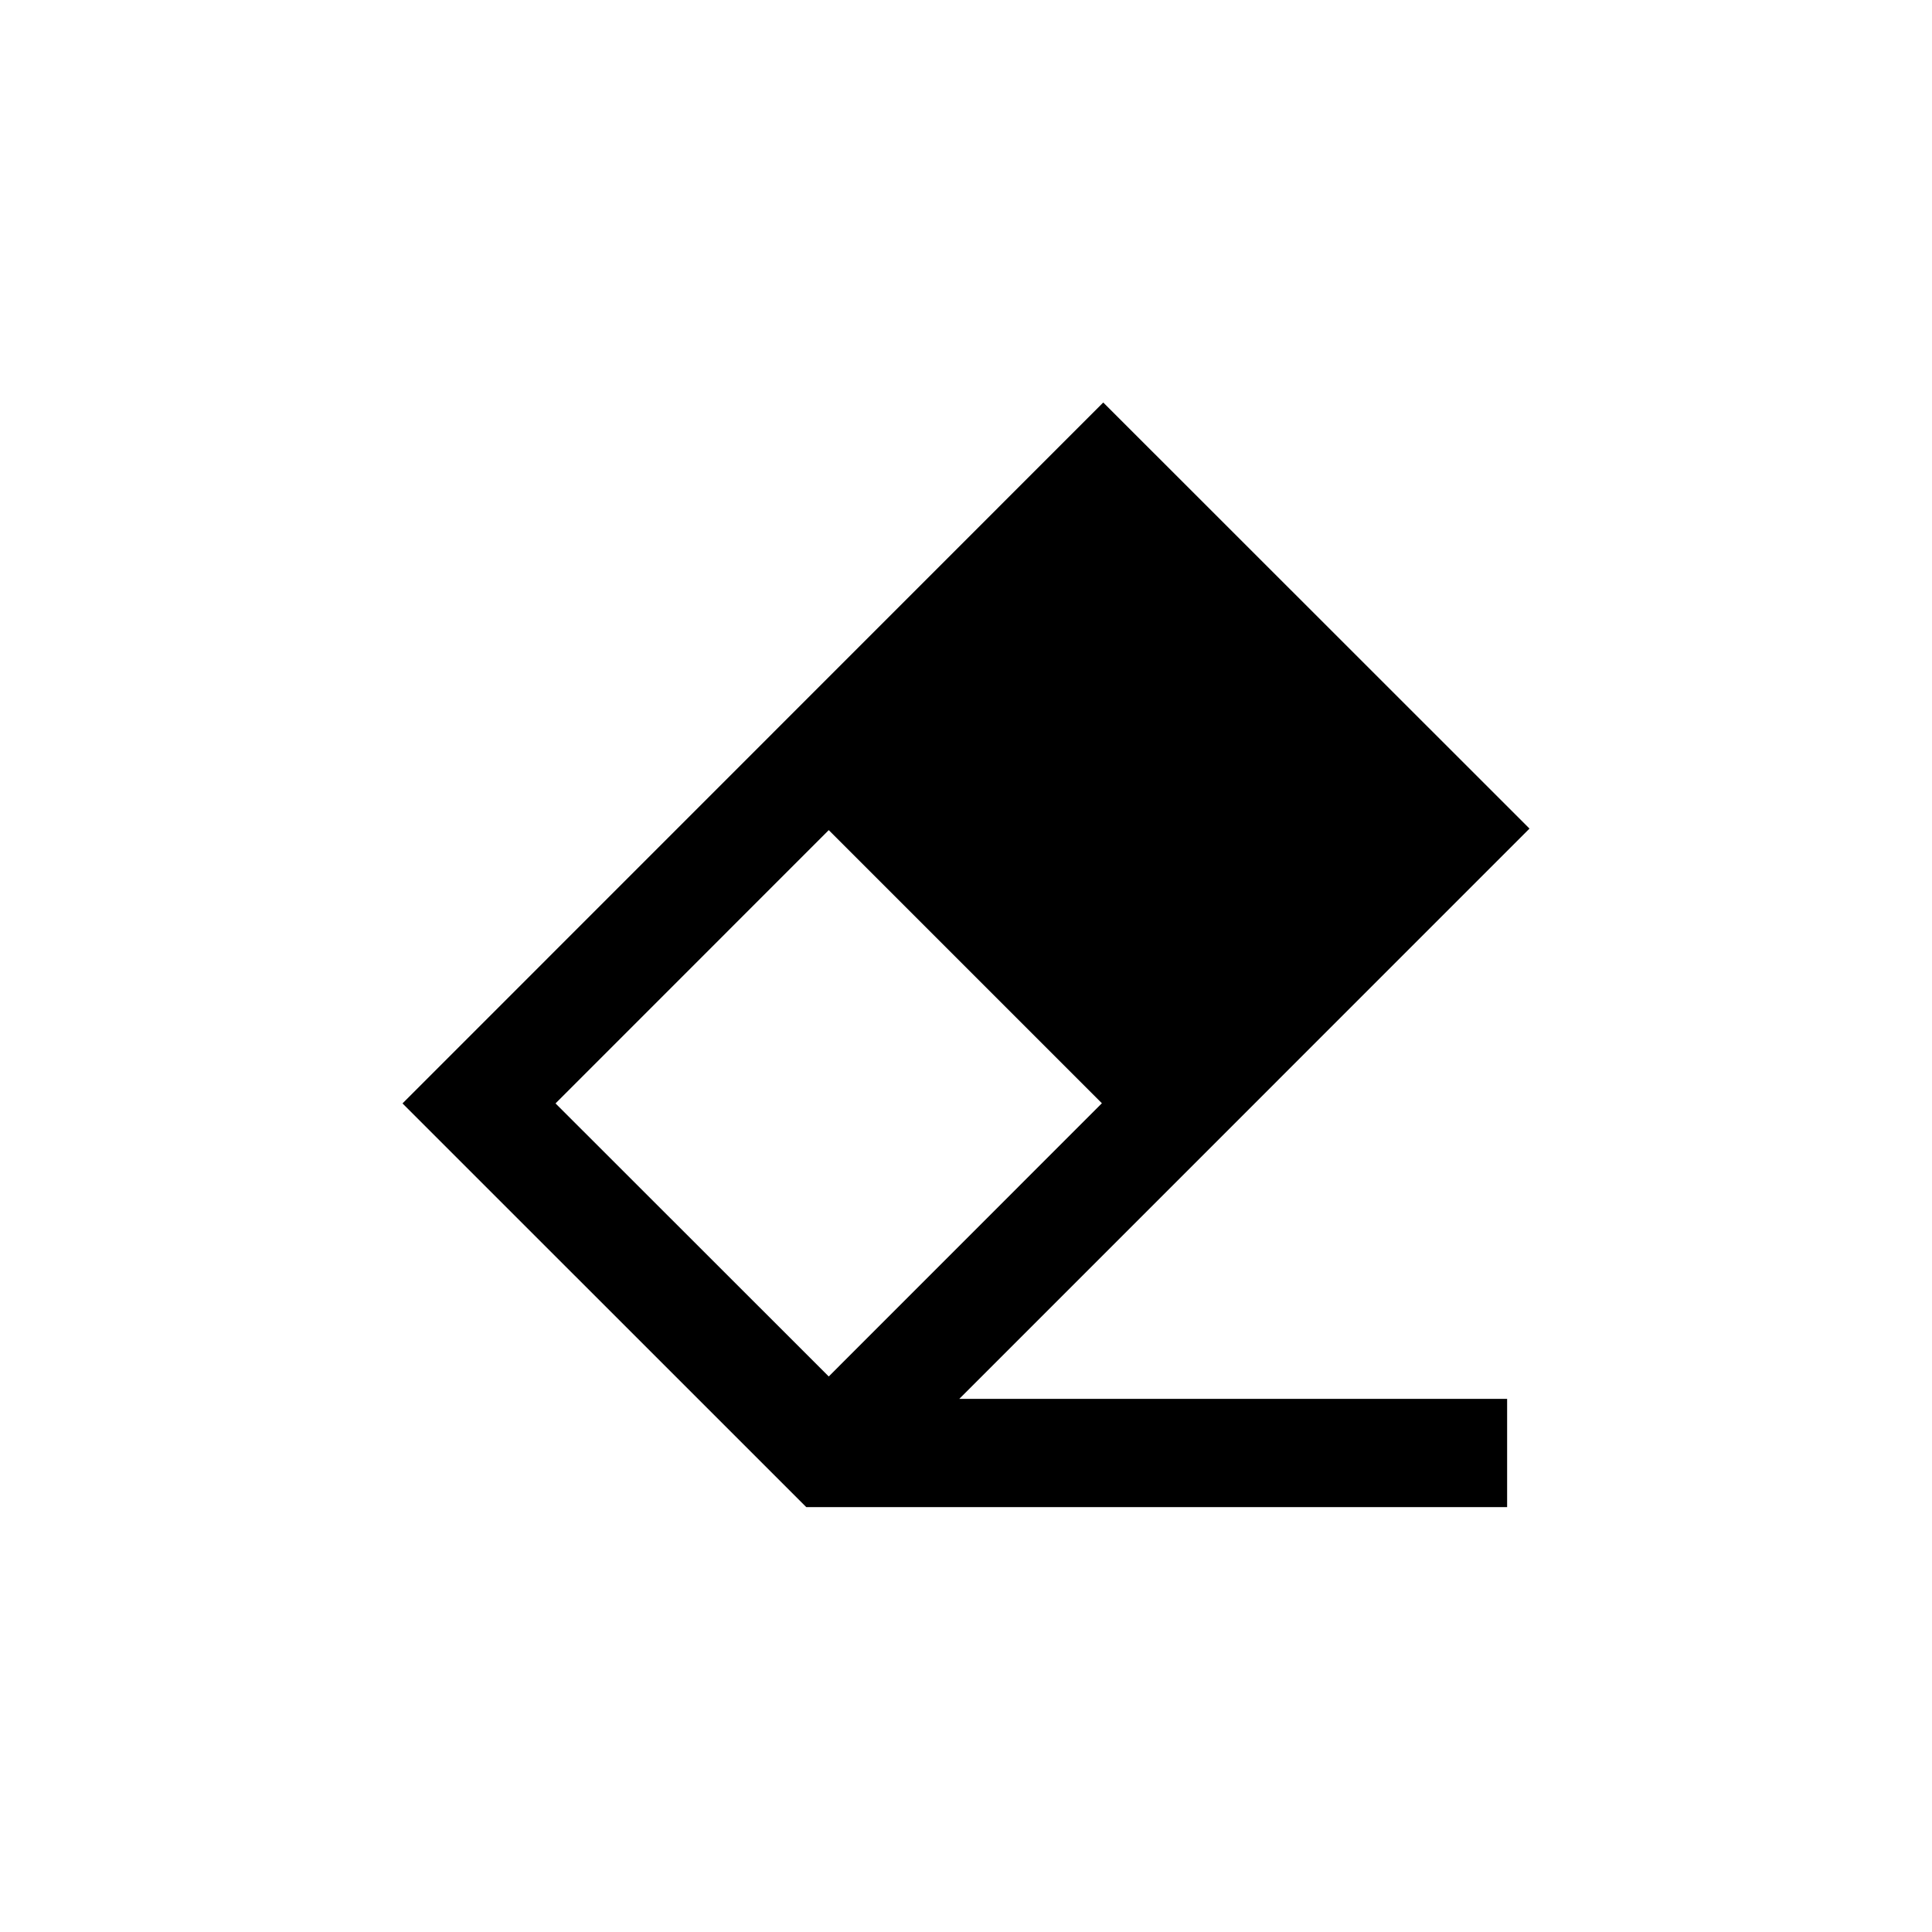 <svg  width="24" height="24" viewBox="0 0 24 24" fill="none" xmlns="http://www.w3.org/2000/svg">
<path fill-rule="evenodd" clip-rule="evenodd" d="M5 13.707L13.705 5L19 10.293L11.917 17.377H18.722V18.722H10.016L5 13.707ZM13.688 13.705L10.295 10.312L6.901 13.707L10.295 17.099L13.688 13.705Z" fill="black"/>
</svg>